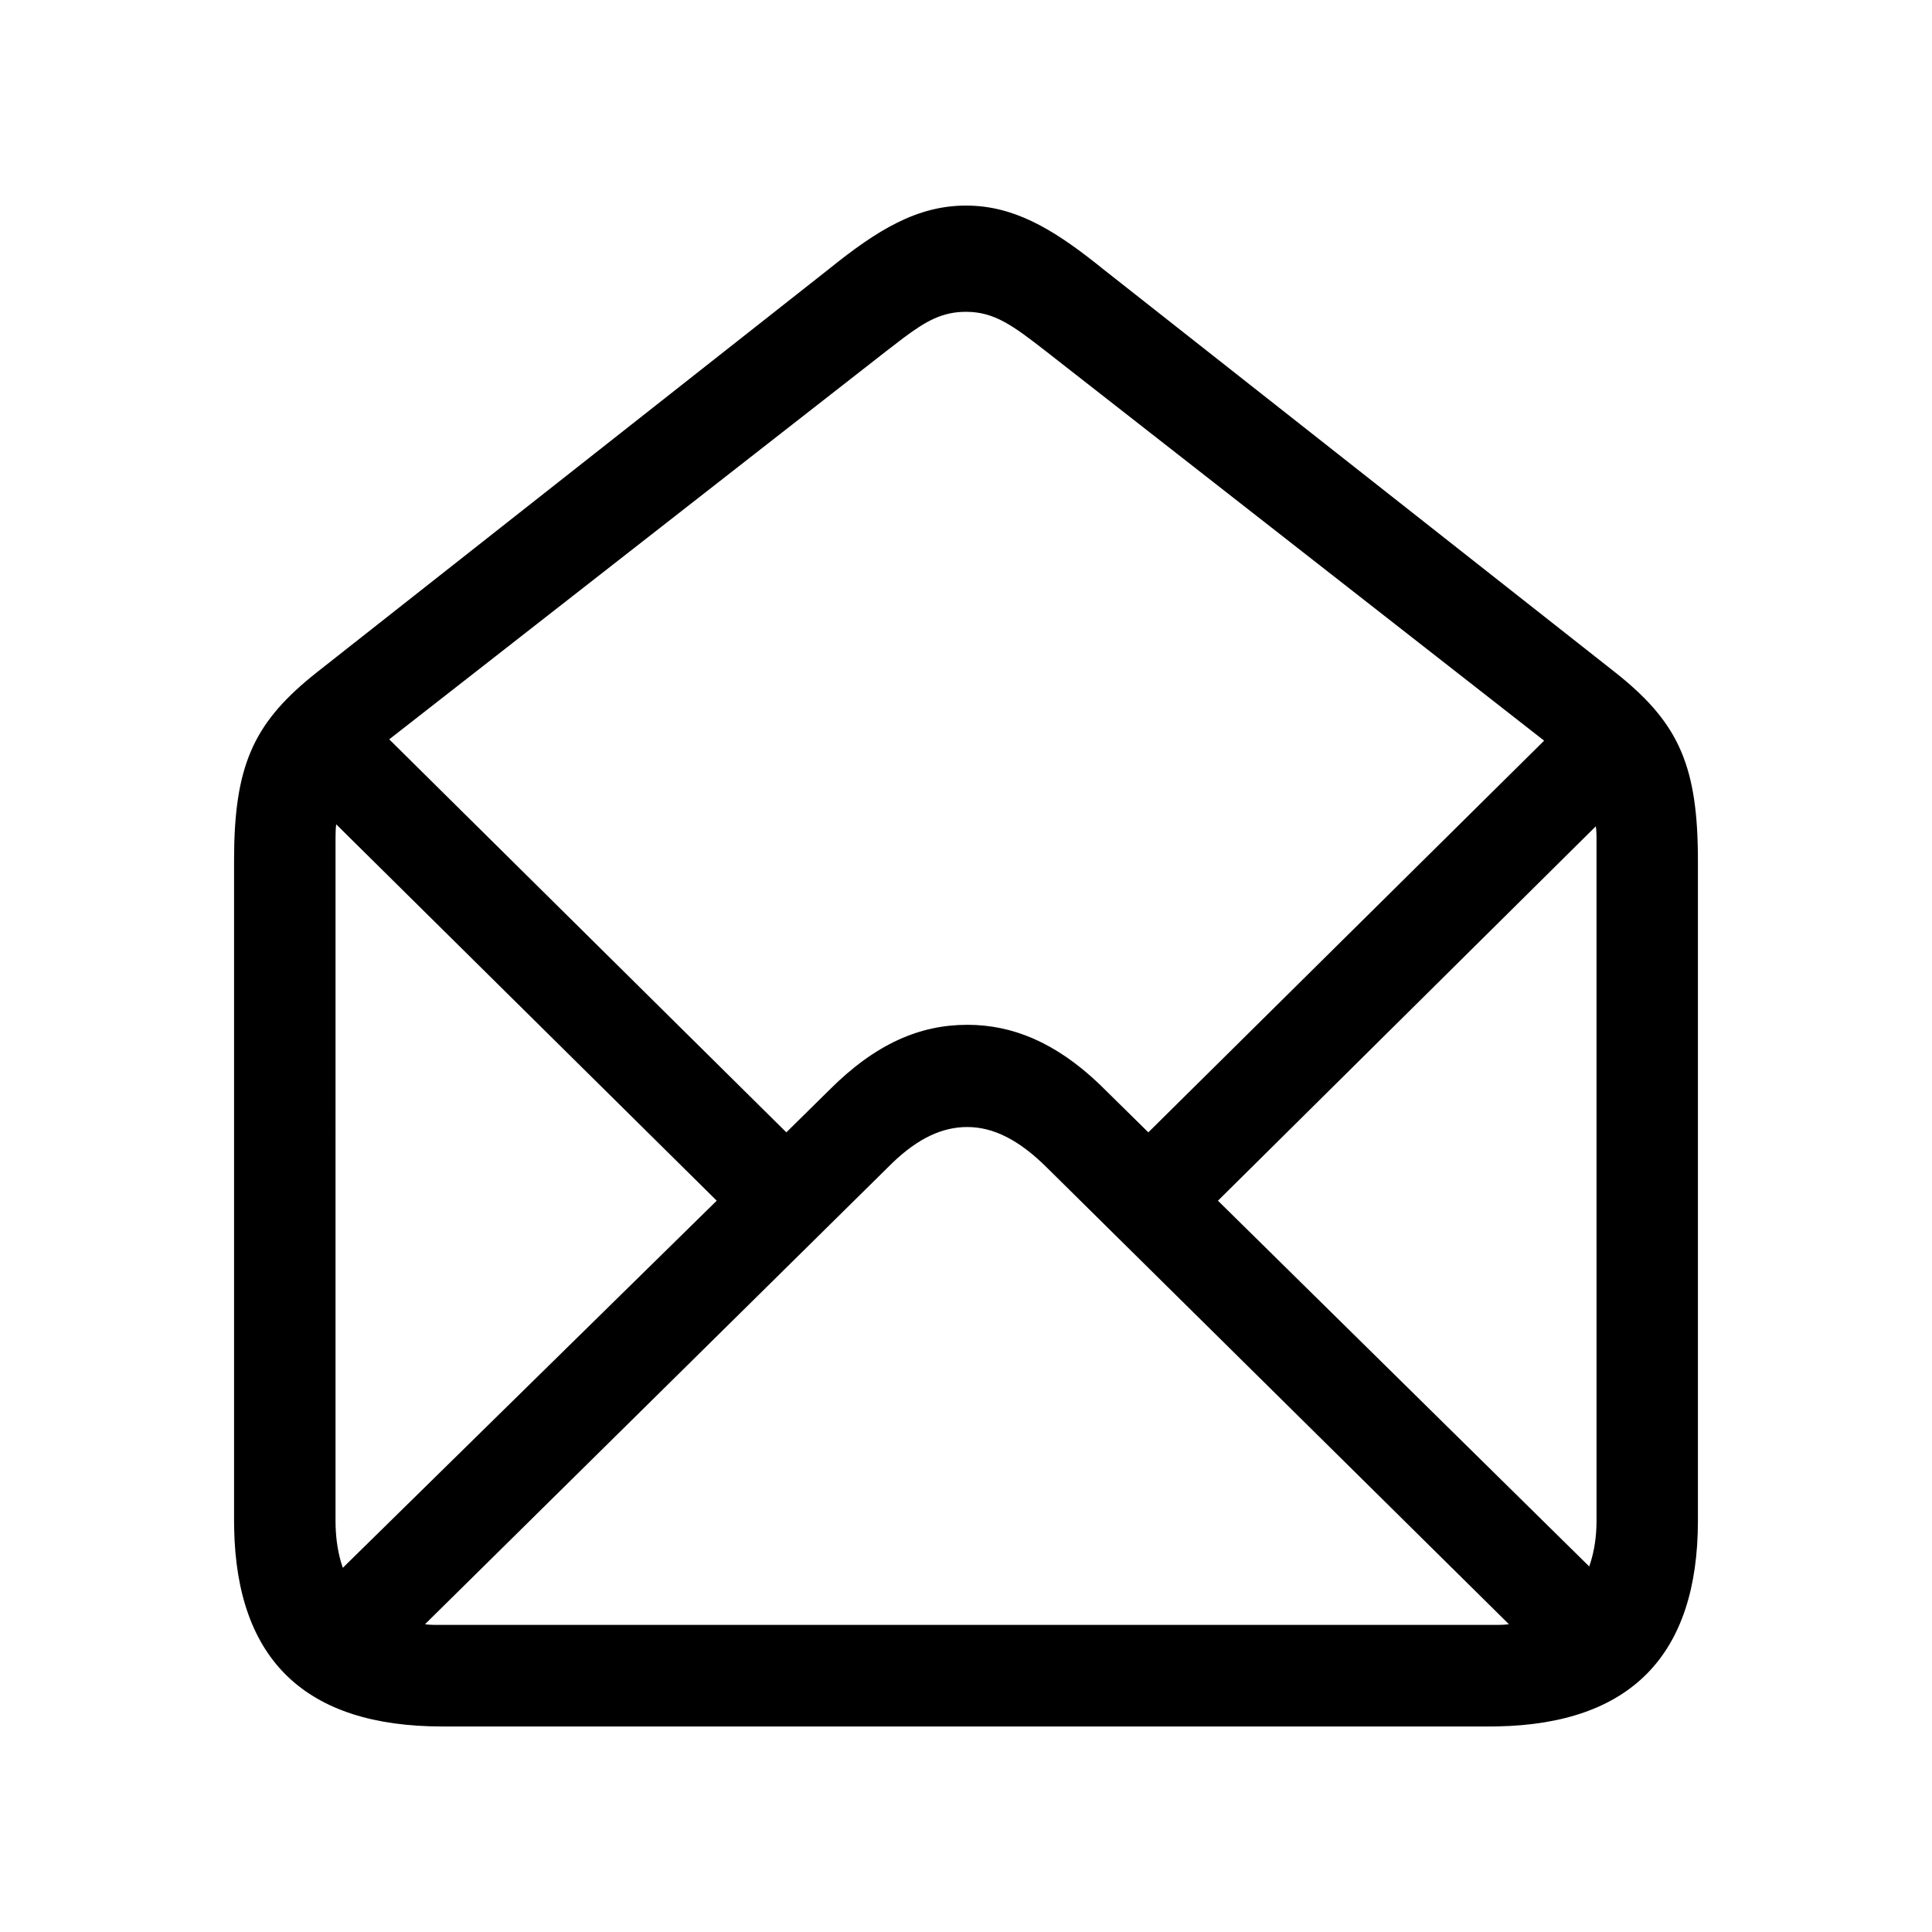 <?xml version="1.0" encoding="UTF-8"?>
<!-- Uploaded to: ICON Repo, www.iconrepo.com, Generator: ICON Repo Mixer Tools -->
<svg fill="#000000" width="800px" height="800px" version="1.1" viewBox="144 144 512 512" xmlns="http://www.w3.org/2000/svg">
 <path d="m400 198.48c12.383 0 22.535 5.902 34.398 15.281l1.793 1.434 135.81 106.96c16.199 12.805 21.641 23.789 21.949 47.59l0.016 2.199v175.05c0 35.582-17.781 53.867-53.184 54.52l-1.984 0.02h-277.6c-36.051 0-54.492-17.469-55.148-52.57l-0.02-1.969v-175.05c0-24.59 4.965-35.918 20.52-48.629l1.441-1.16 135.81-106.96c12.648-10.203 23.191-16.715 36.191-16.715zm0.352 244.19c-6.59 0-13.023 2.938-19.883 9.539l-123.84 122.23c0.703 0.117 1.484 0.156 2.289 0.168l280.93 0.008c0.938 0 1.875 0 2.758-0.051l1.281-0.125-122.29-120.86c-7.555-7.566-14.406-10.906-21.258-10.906zm-167.26-80.223c-0.133 1.055-0.164 2.211-0.172 3.465l-0.004 181.08c0 4.07 0.516 7.754 1.438 10.941l0.496 1.551 99.09-97.289zm333.82 0.527-100.14 99.223 98.391 96.934c1.055-3.016 1.723-6.418 1.891-10.211l0.043-1.93-0.004-180.95c-0.004-0.746-0.023-1.453-0.07-2.109zm-166.91-136.34c-6.281 0-10.59 2.438-16.602 6.938l-4.481 3.441-131.77 102.92 105.24 104.15 11.422-11.258c12.297-12.316 24.07-17.242 36.543-17.242 11.766 0 23.207 4.508 34.941 15.676l13.023 12.824 104.89-103.8-132.12-103.27c-8.609-6.684-13.527-10.379-21.082-10.379z"/>
</svg>